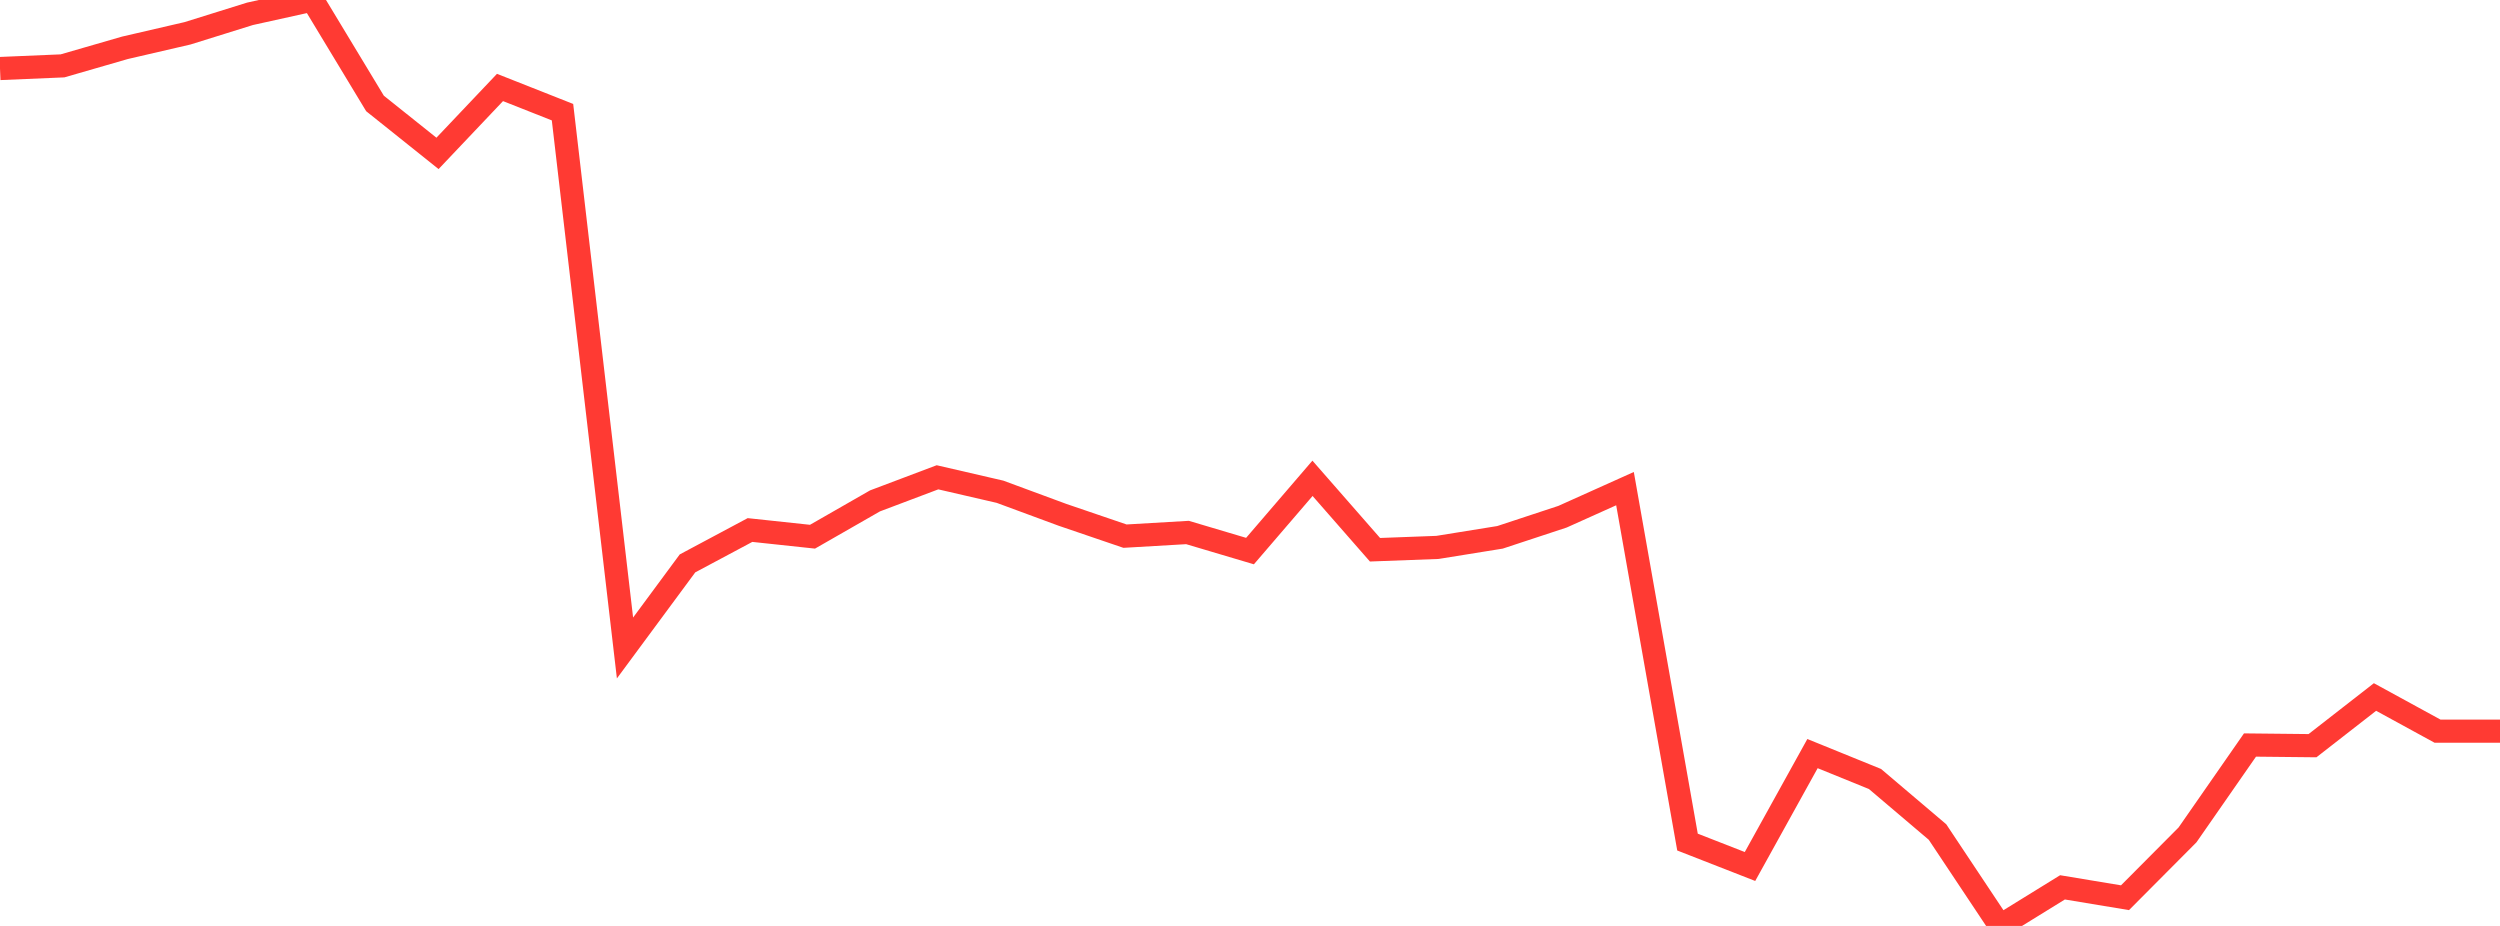 <?xml version="1.0" standalone="no"?>
<!DOCTYPE svg PUBLIC "-//W3C//DTD SVG 1.1//EN" "http://www.w3.org/Graphics/SVG/1.1/DTD/svg11.dtd">

<svg width="135" height="50" viewBox="0 0 135 50" preserveAspectRatio="none" 
  xmlns="http://www.w3.org/2000/svg"
  xmlns:xlink="http://www.w3.org/1999/xlink">


<polyline points="0.0, 3.7 3.375, 3.557 6.75, 2.581 10.125, 1.799 13.5, 0.746 16.875, 0.0 20.25, 5.586 23.625, 8.283 27.0, 4.723 30.375, 6.057 33.75, 34.991 37.125, 30.423 40.5, 28.621 43.875, 28.982 47.25, 27.048 50.625, 25.774 54.0, 26.554 57.375, 27.801 60.75, 28.952 64.125, 28.755 67.5, 29.758 70.875, 25.829 74.25, 29.686 77.625, 29.56 81.0, 29.016 84.375, 27.903 87.75, 26.386 91.125, 45.472 94.5, 46.791 97.875, 40.694 101.25, 42.066 104.625, 44.929 108.0, 50.0 111.375, 47.917 114.75, 48.477 118.125, 45.085 121.5, 40.231 124.875, 40.267 128.25, 37.638 131.625, 39.482 135.0, 39.482" fill="none" stroke="#ff3a33" stroke-width="1.25"/>

</svg>